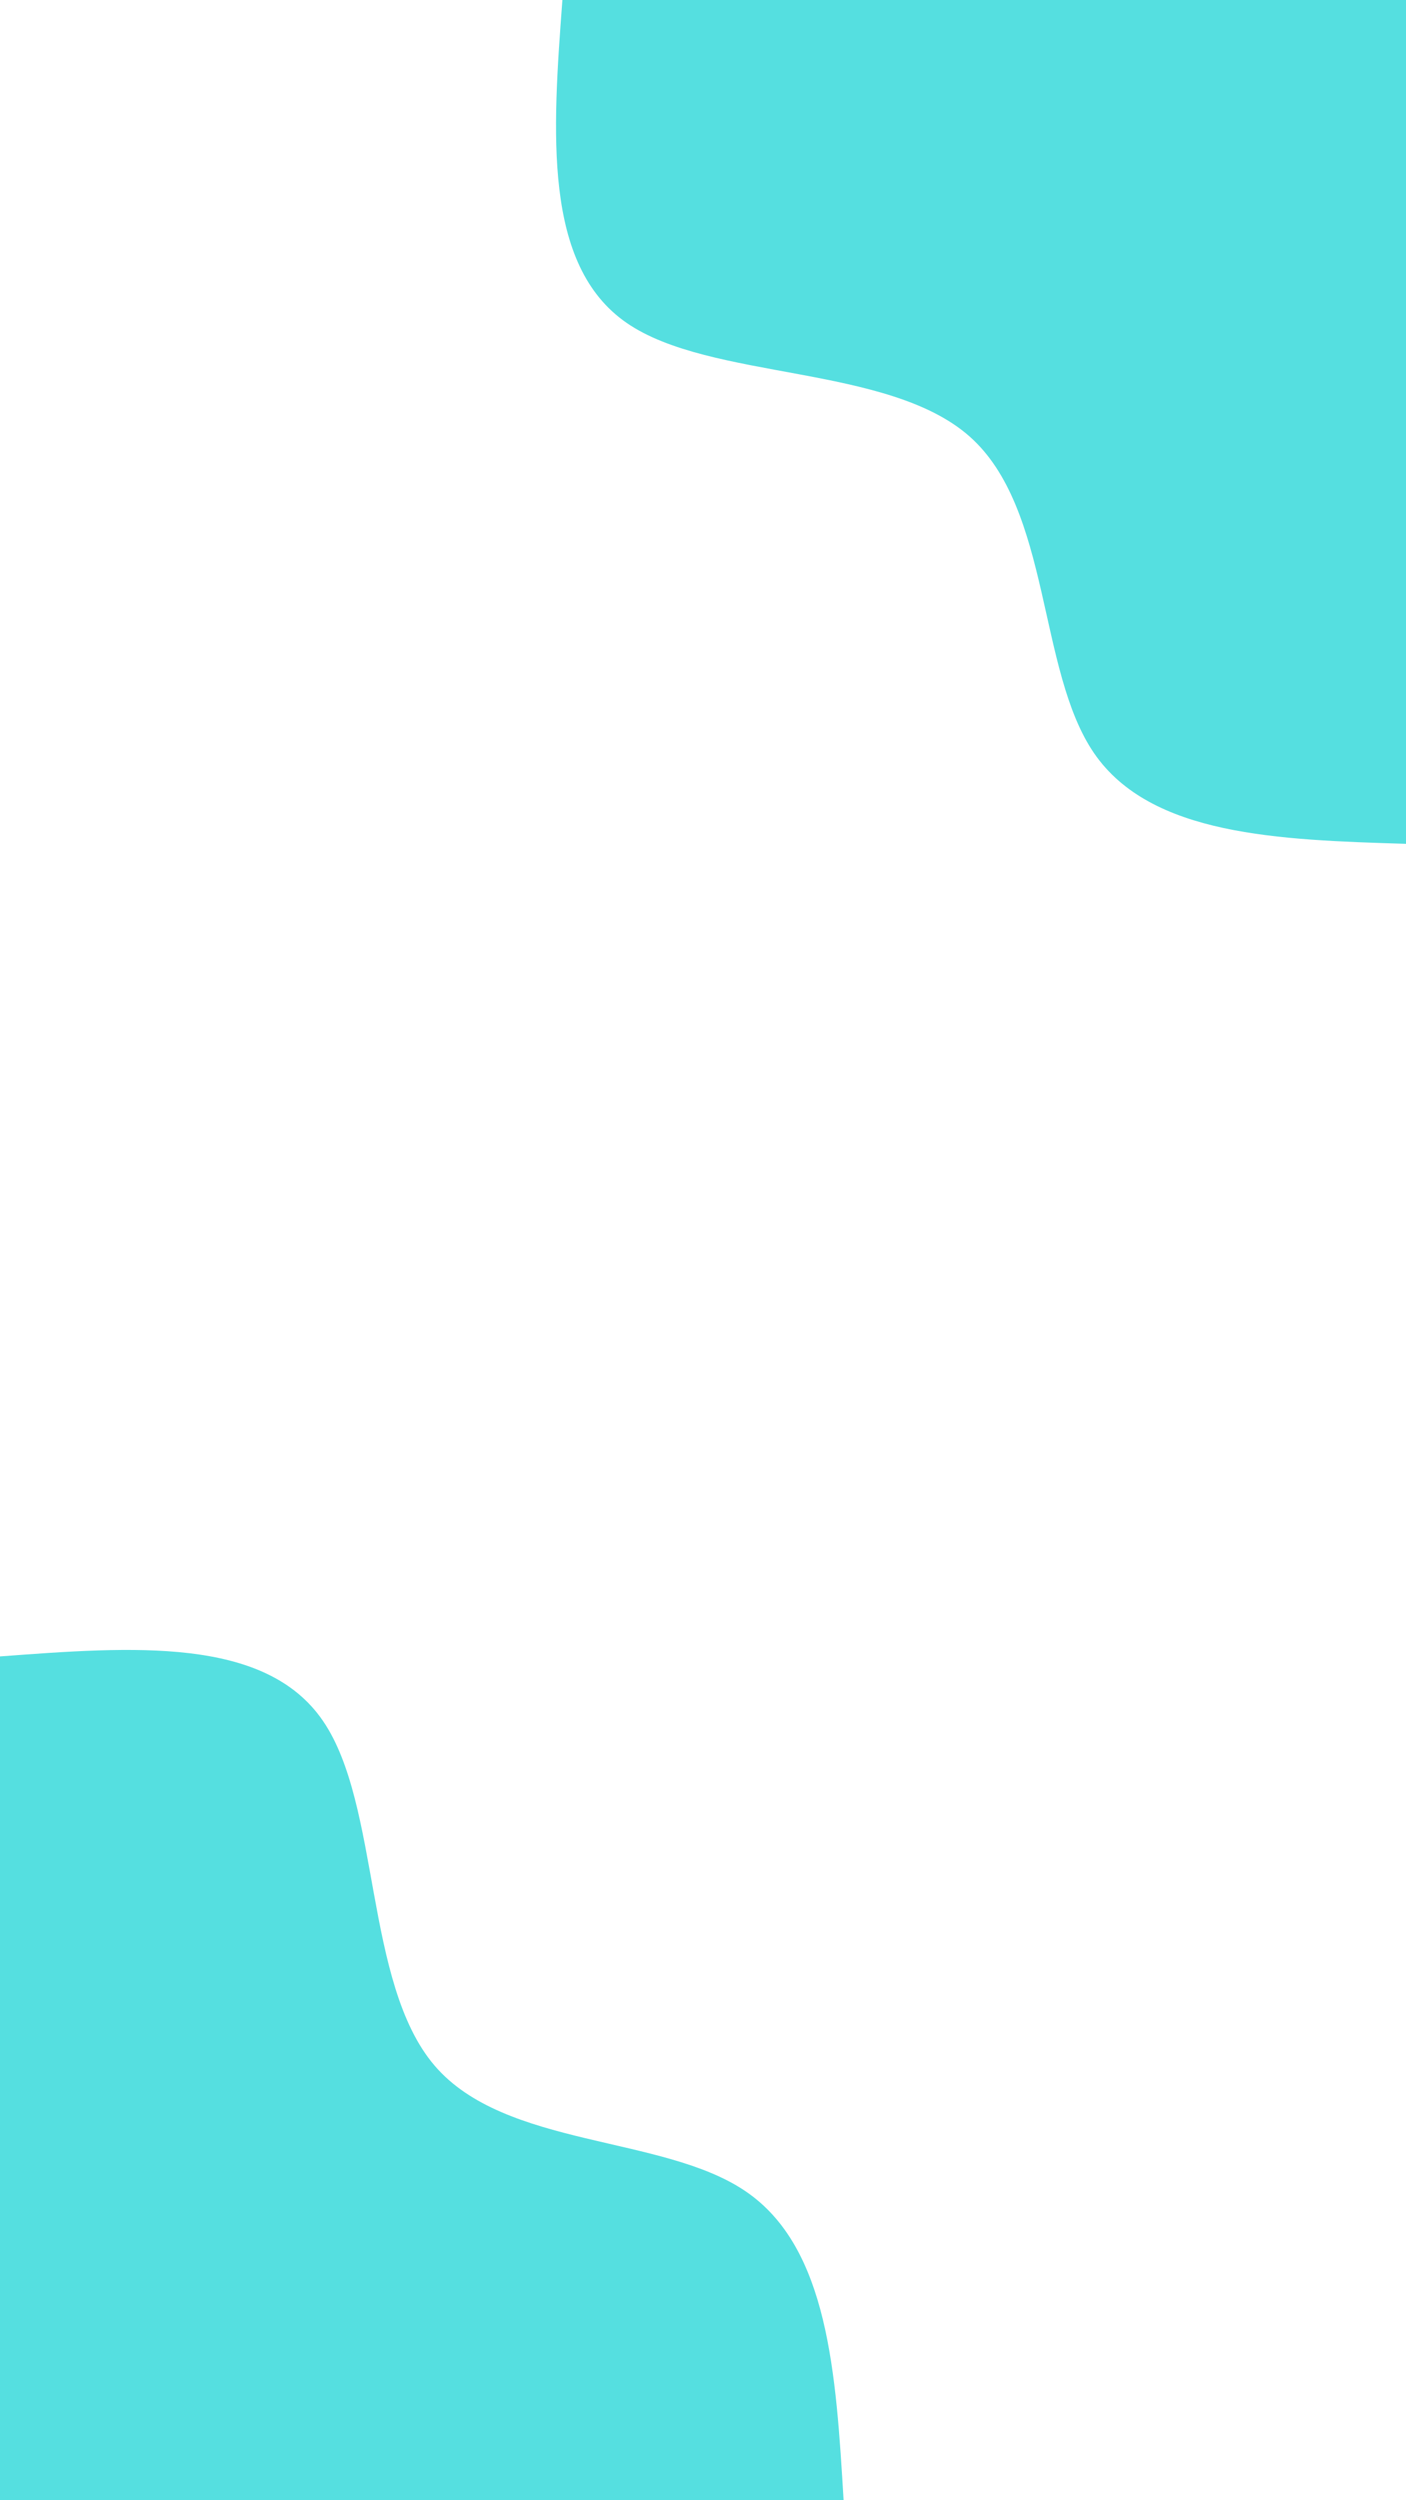 <?xml version="1.0" encoding="UTF-8"?> <svg xmlns="http://www.w3.org/2000/svg" xmlns:xlink="http://www.w3.org/1999/xlink" id="visual" viewBox="0 0 540 960" width="540" height="960" version="1.1"><rect x="0" y="0" width="540" height="960" fill="#fff"></rect><defs><linearGradient id="grad1_0" x1="0%" y1="0%" x2="100%" y2="100%"><stop offset="30%" stop-color="#ffffff" stop-opacity="1"></stop><stop offset="70%" stop-color="#ffffff" stop-opacity="1"></stop></linearGradient></defs><defs><linearGradient id="grad2_0" x1="0%" y1="0%" x2="100%" y2="100%"><stop offset="30%" stop-color="#ffffff" stop-opacity="1"></stop><stop offset="70%" stop-color="#ffffff" stop-opacity="1"></stop></linearGradient></defs><g transform="translate(540, 0)"><path d="M0 324C-49 322.5 -98 320.9 -119.8 289.2C-141.6 257.4 -136.2 195.4 -167.6 167.6C-199 139.8 -267.1 146.2 -299.3 124C-331.5 101.8 -327.8 50.9 -324 0L0 0Z" fill="#55DFE0"></path></g><g transform="translate(0, 960)"><path d="M0 -324C50.9 -327.8 101.8 -331.7 124 -299.3C146.2 -267 139.8 -198.6 166.9 -166.9C194 -135.2 254.6 -140.3 286.4 -118.6C318.2 -97 321.1 -48.5 324 0L0 0Z" fill="#55DFE0"></path></g></svg> 